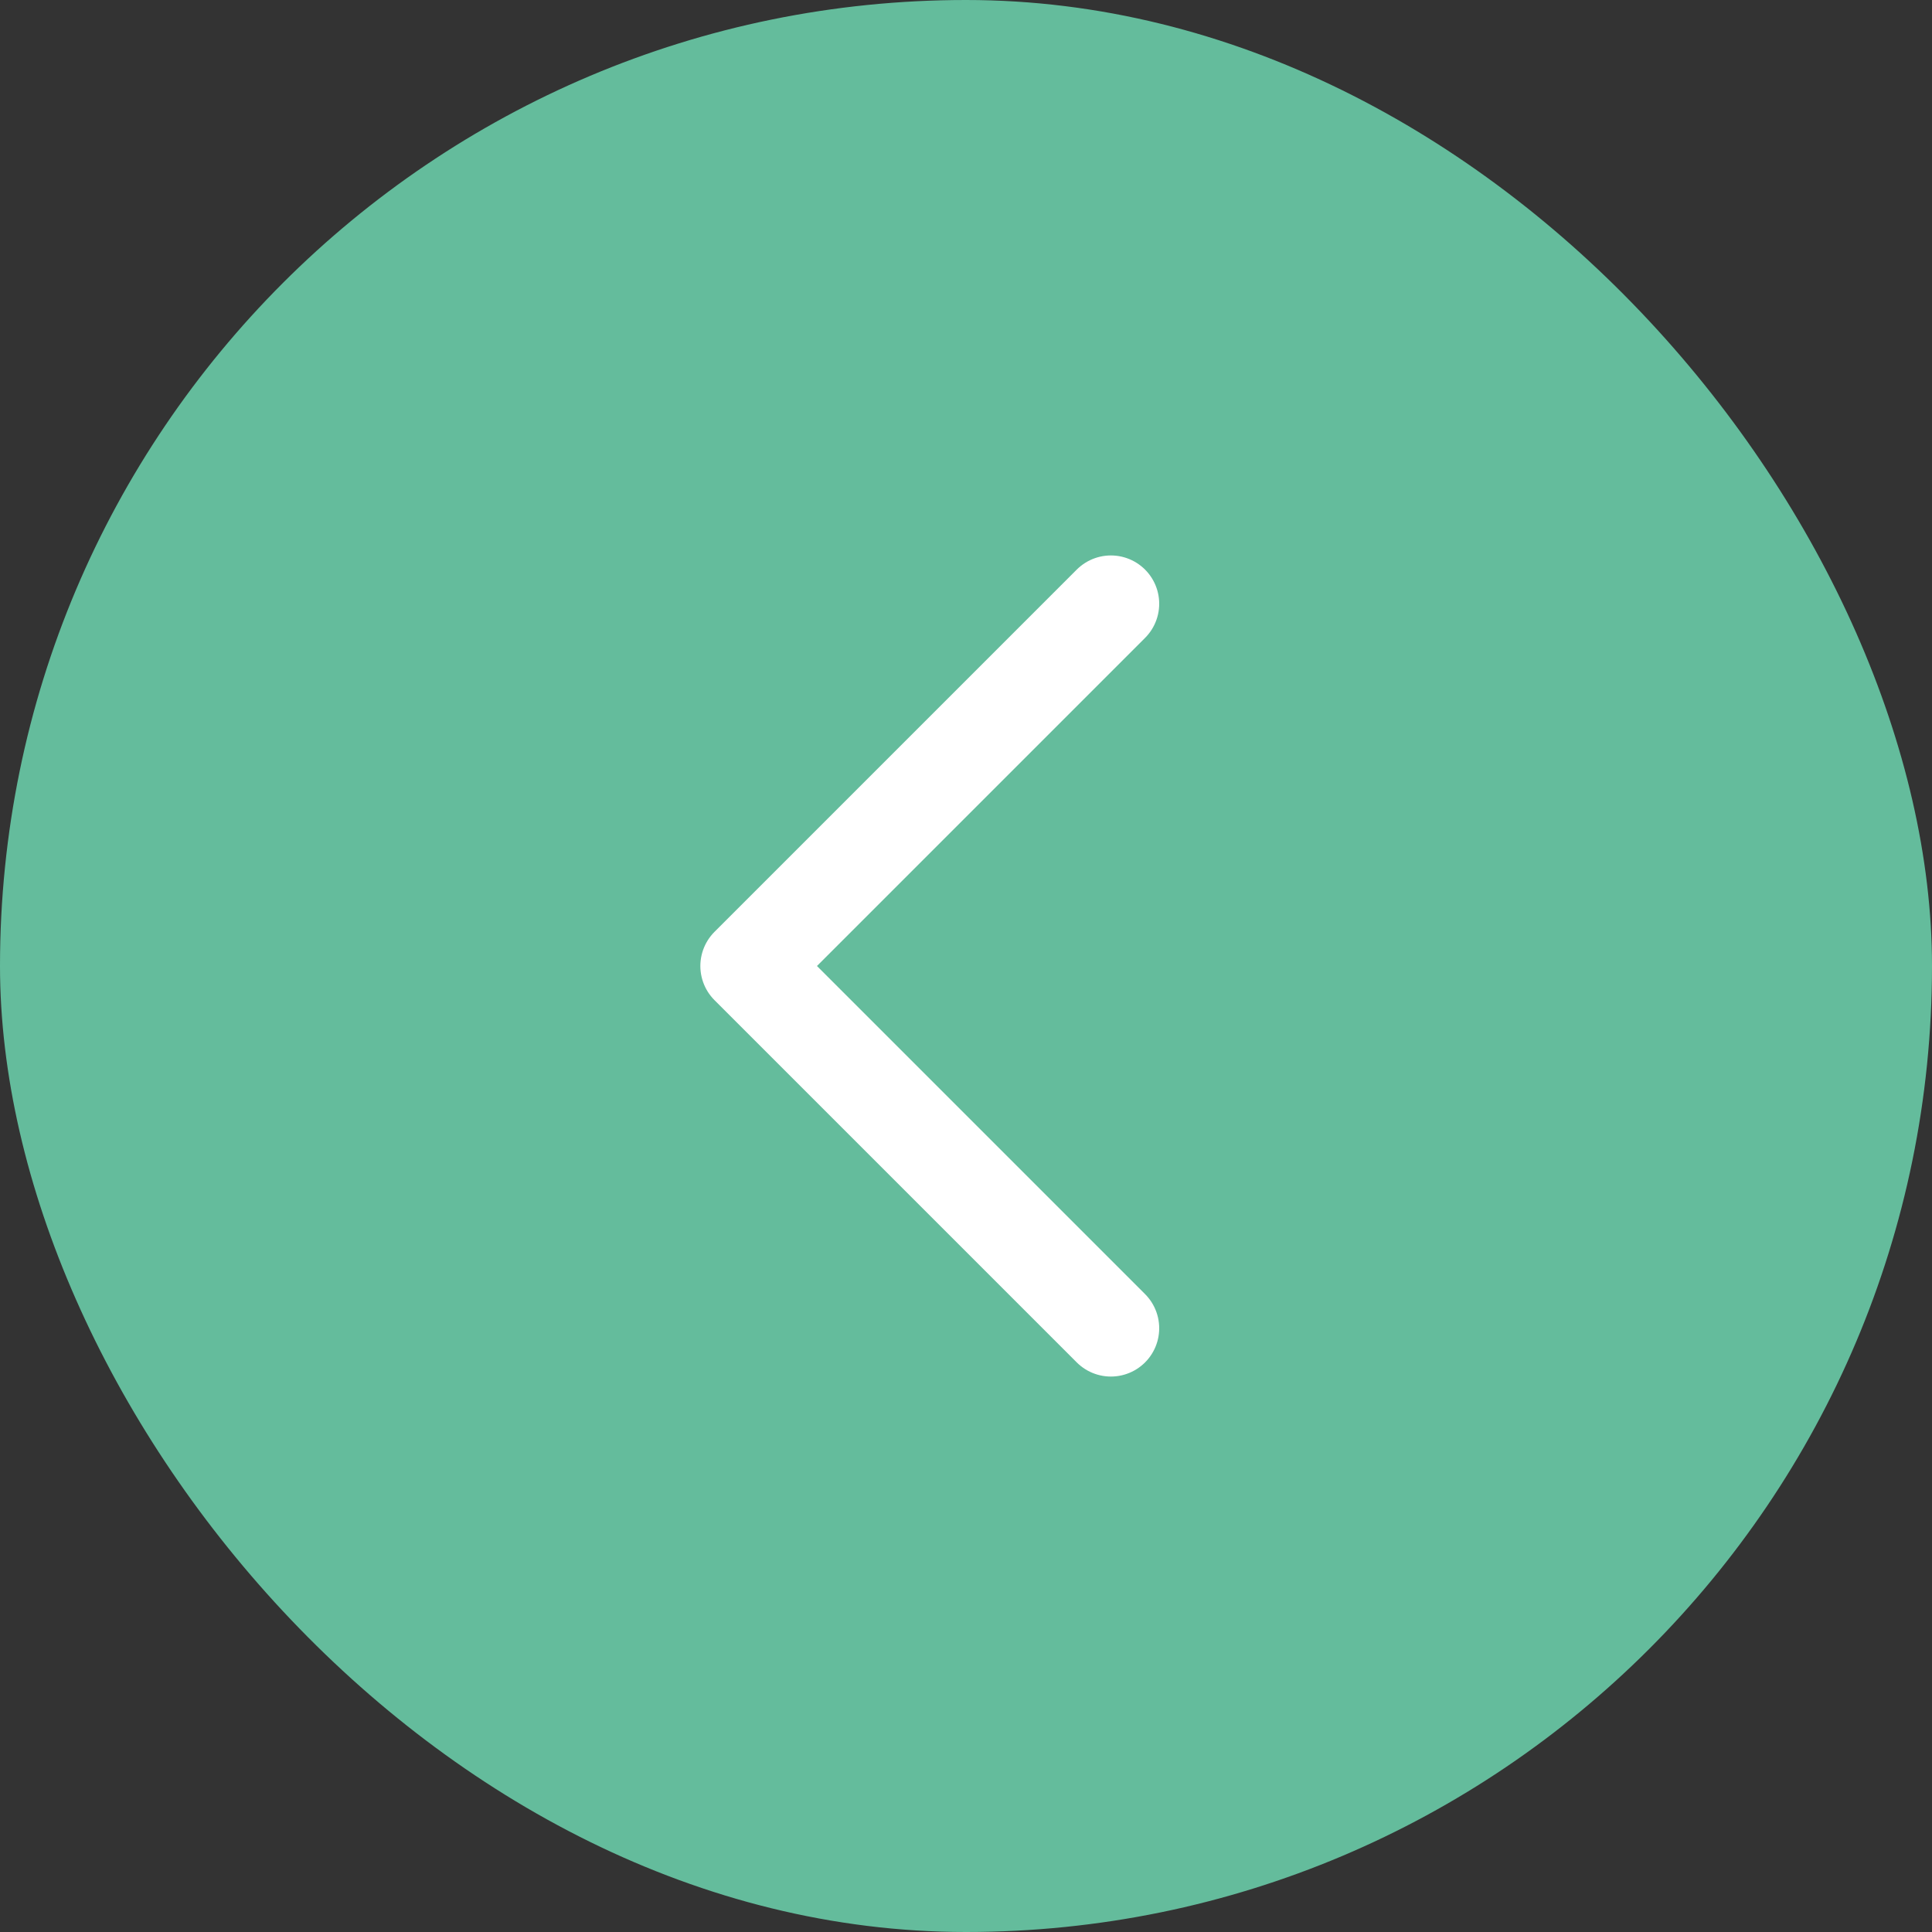 <?xml version="1.0" encoding="UTF-8"?> <svg xmlns="http://www.w3.org/2000/svg" width="40" height="40" viewBox="0 0 40 40" fill="none"><rect x="0" y="0" width="40" height="40" fill="#333333" stroke="none"/><rect x="40" y="40" width="40" height="40" rx="20" transform="rotate(-180 40 40)" fill="#64BC9C"></rect><path d="M23 12.5L15.5 20L23 27.5" stroke="white" stroke-width="2" stroke-linecap="round" stroke-linejoin="round"></path></svg> 